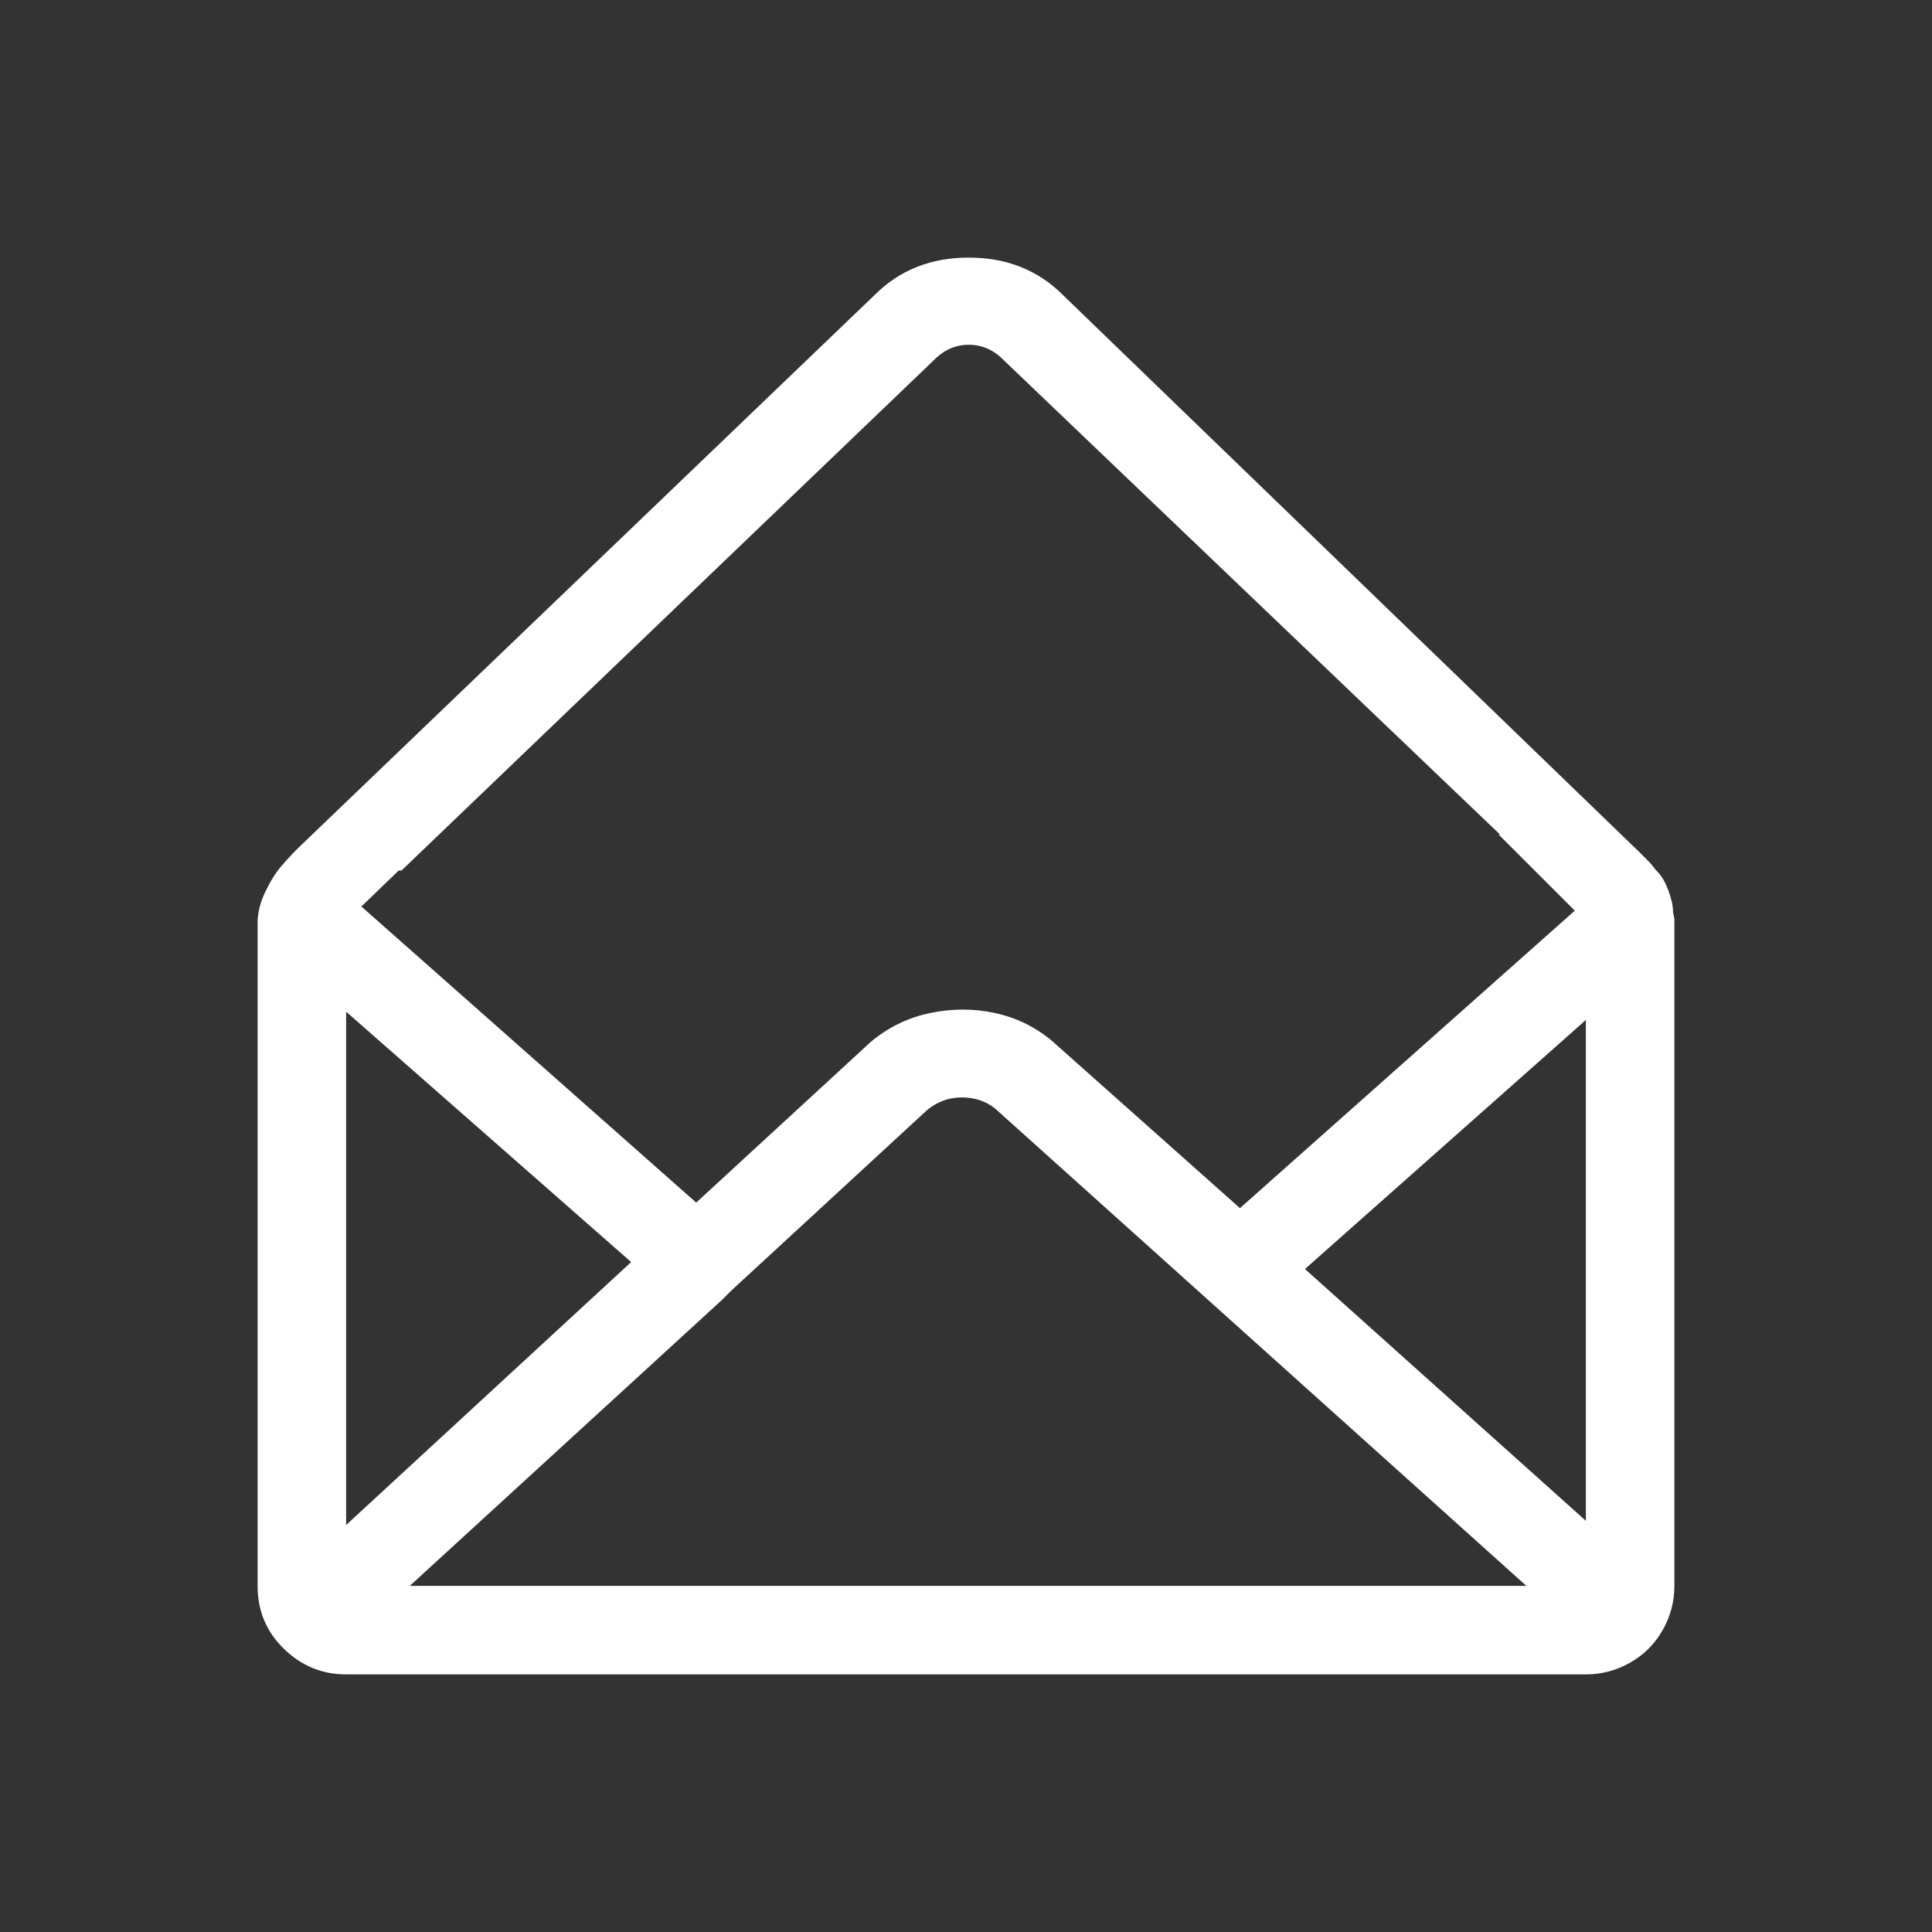 <svg width="45" height="45" viewBox="0 0 45 45" fill="none" xmlns="http://www.w3.org/2000/svg">
<rect x="0" y="0" width="45" height="45" fill="#333333" stroke="none"/>
<path d="M38.968 21.243C38.968 21.157 38.957 21.071 38.935 20.985C38.914 20.899 38.887 20.814 38.855 20.727C38.823 20.642 38.785 20.561 38.742 20.486C38.699 20.411 38.645 20.341 38.581 20.276L38.549 20.244C38.506 20.18 38.452 20.115 38.388 20.051L38.194 19.857L24.756 6.87C24.176 6.29 23.445 6 22.564 6C21.684 6 20.953 6.29 20.373 6.87L6.935 19.761C6.806 19.89 6.677 20.029 6.548 20.18C6.419 20.33 6.295 20.529 6.177 20.776C6.059 21.023 6 21.265 6 21.501V36.938C6 37.518 6.204 38.006 6.612 38.404C7.021 38.801 7.504 39 8.062 39H36.938C37.303 39 37.647 38.909 37.969 38.726C38.291 38.544 38.544 38.291 38.726 37.969C38.909 37.647 39 37.303 39 36.938V21.404L38.968 21.243ZM14.701 29.396L8.062 35.52V23.564L14.701 29.396ZM16.828 30.267L17.021 30.073L17.054 30.041L21.598 25.852C21.834 25.658 22.102 25.561 22.403 25.561C22.704 25.561 22.962 25.648 23.177 25.819L35.552 36.938H9.545L16.828 30.267ZM30.395 29.558L36.938 23.757V35.423L30.395 29.558ZM9.352 20.276L21.823 8.32C22.038 8.127 22.285 8.03 22.564 8.03C22.844 8.03 23.091 8.127 23.306 8.32L34.94 19.439H34.907L36.68 21.211L28.881 28.14L24.498 24.24C24.111 23.918 23.671 23.703 23.177 23.596C22.683 23.488 22.178 23.488 21.662 23.596C21.146 23.703 20.685 23.929 20.276 24.273L16.216 28.011L8.417 21.114L9.287 20.276H9.352Z" fill="white"/>
</svg>
